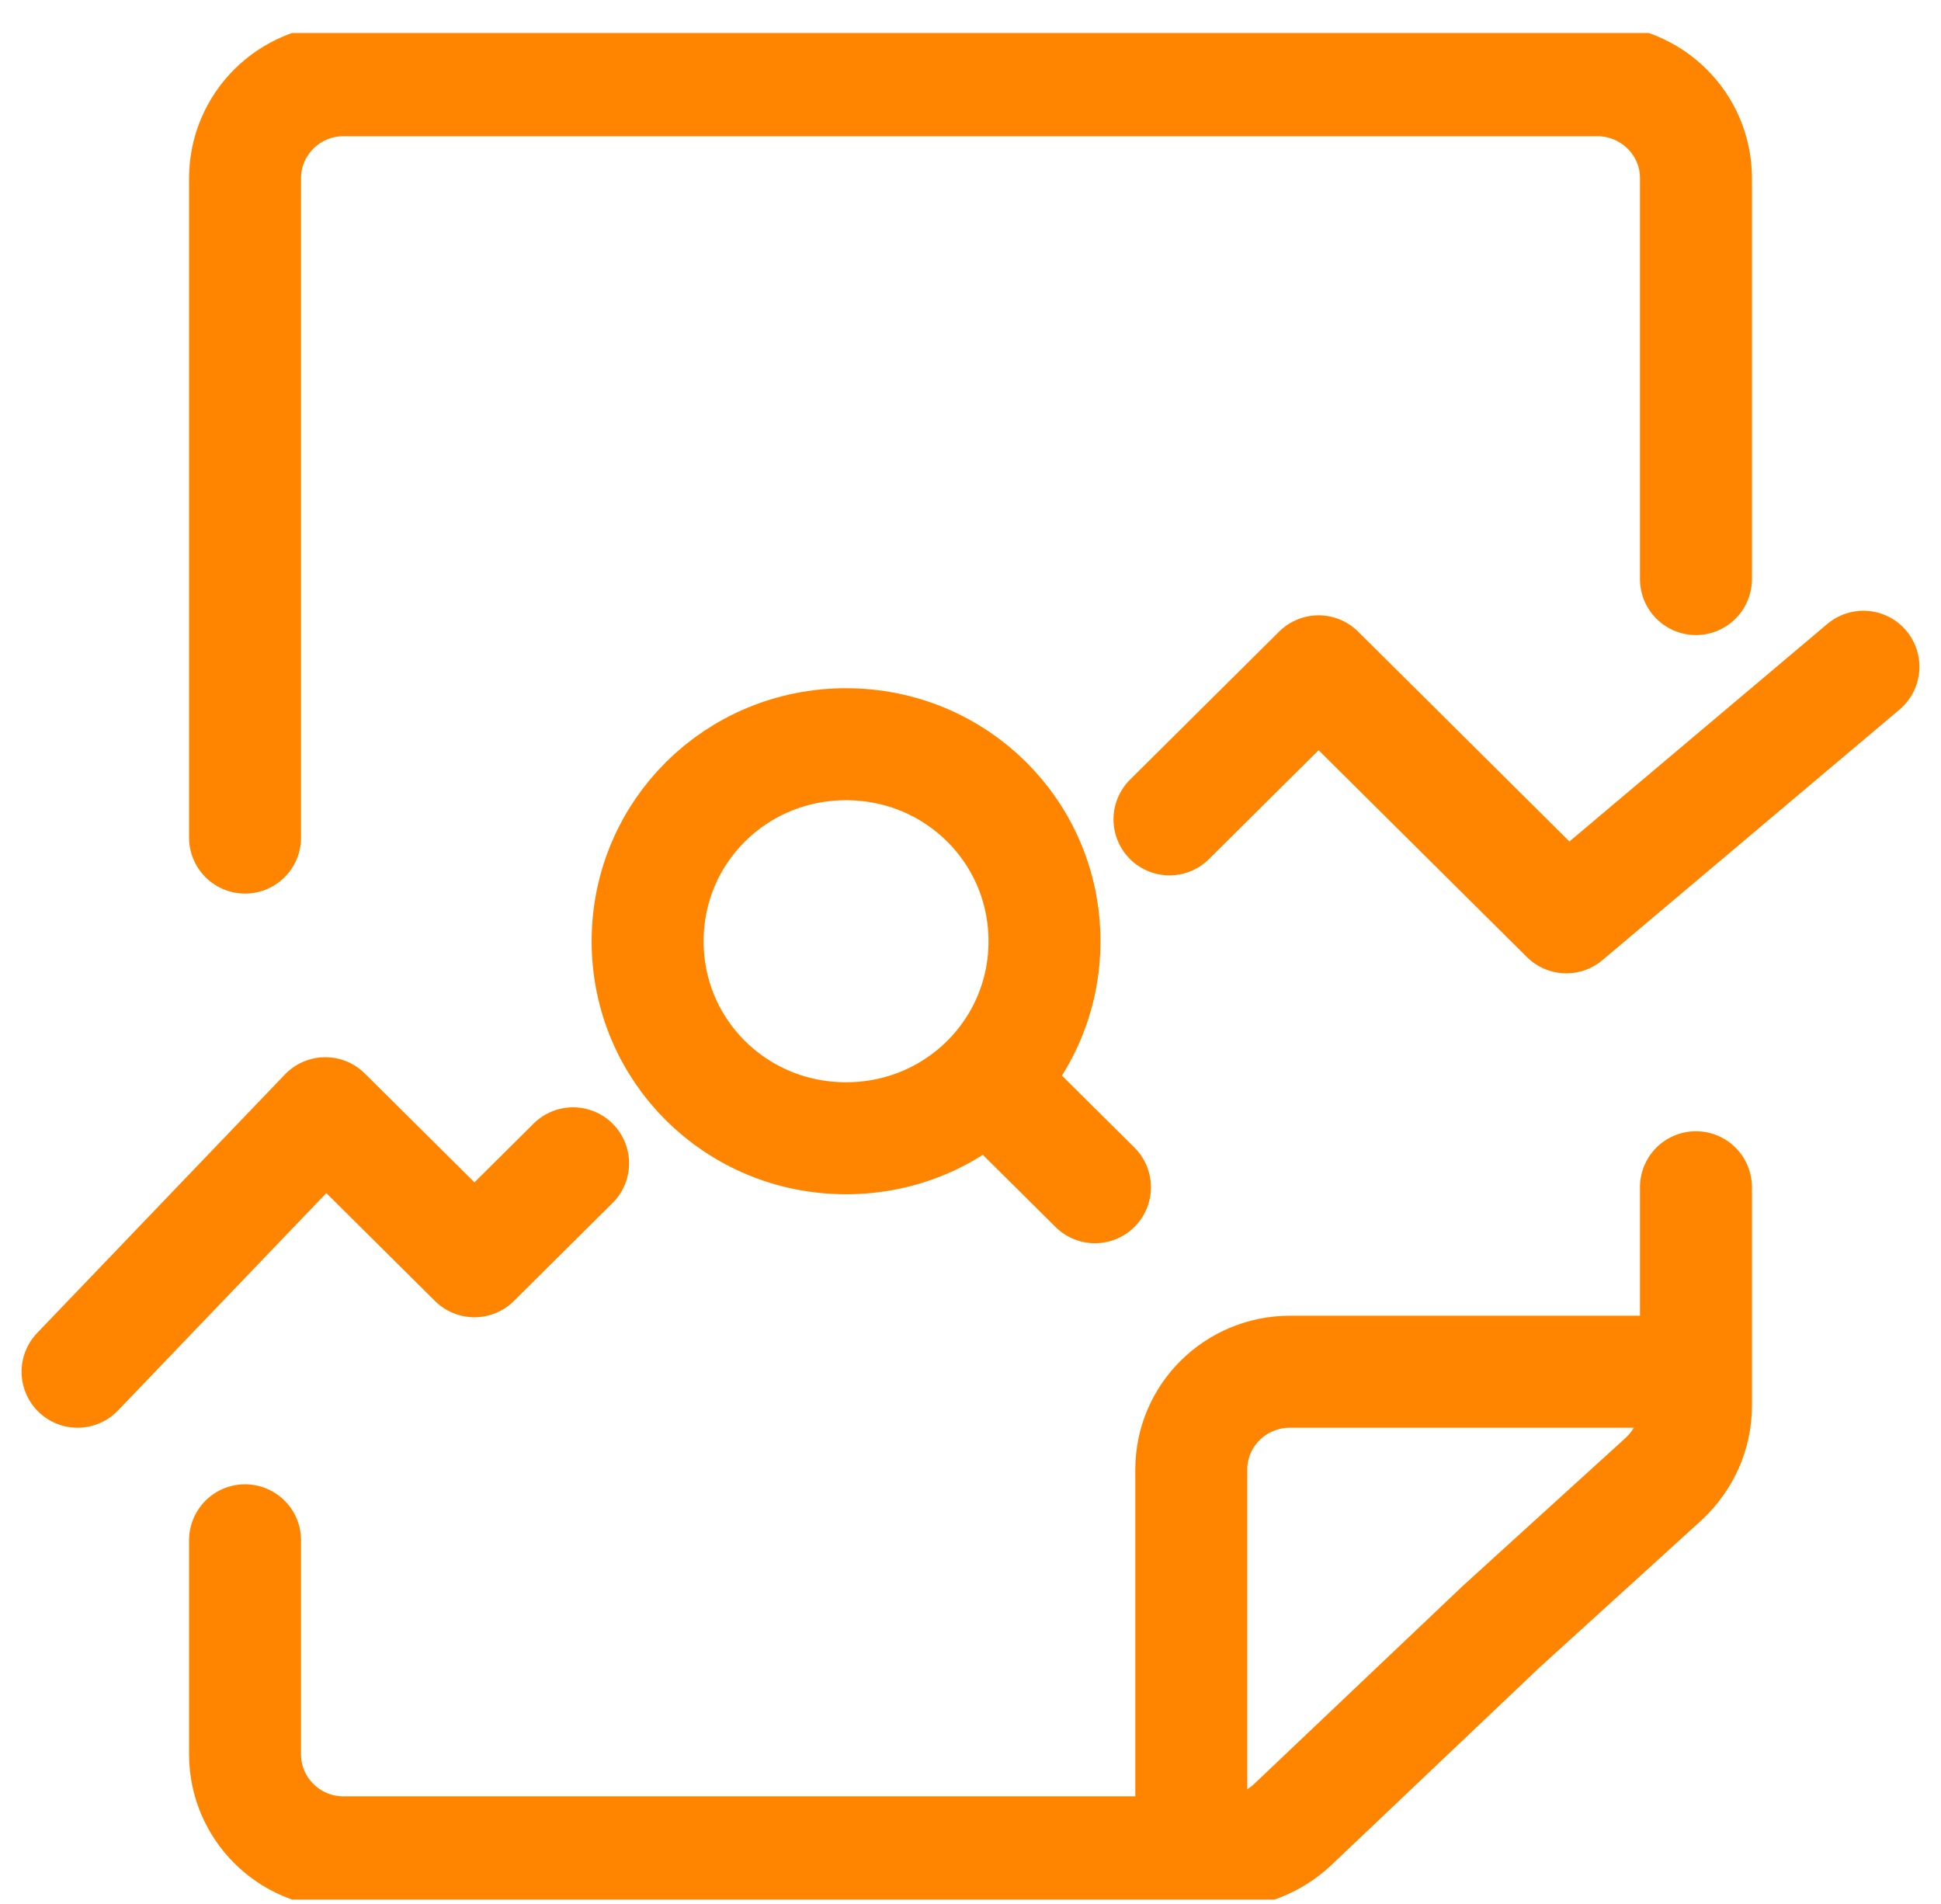 <svg width="52" height="51" viewBox="0 0 52 51" fill="none" xmlns="http://www.w3.org/2000/svg">
<g clip-path="url(#clip0_7_1832)">
<path d="M45.435 15.511V4.773C45.435 3.309 44.237 2.149 42.793 2.149H9.207C7.732 2.149 6.565 3.339 6.565 4.773V22.436M45.435 31.802V37.659C45.435 38.391 45.128 39.093 44.575 39.612L40.212 43.578L34.619 48.886C34.127 49.343 33.451 49.618 32.775 49.618H9.207C7.732 49.618 6.565 48.428 6.565 46.994V41.259" stroke="#FF8500" stroke-width="3" stroke-linecap="round" stroke-linejoin="round"/>
<path d="M31.915 48.123V39.367C31.915 37.903 33.113 36.744 34.558 36.744H43.899" stroke="#FF8500" stroke-width="3" stroke-linecap="round"/>
<path d="M2.078 36.744L8.716 29.819L12.71 33.785L15.353 31.161M49.922 17.86L41.963 24.572L35.326 17.982L31.331 21.948" stroke="#FF8500" stroke-width="3" stroke-linecap="round" stroke-linejoin="round"/>
<path d="M29.334 31.802L26.445 28.935M27.982 25.213C27.982 28.141 25.616 30.49 22.666 30.49C19.716 30.49 17.35 28.141 17.35 25.213C17.35 22.284 19.716 19.935 22.666 19.935C25.616 19.935 27.982 22.284 27.982 25.213Z" stroke="#FF8500" stroke-width="3" stroke-linecap="round" stroke-linejoin="round"/>
</g>
<defs>
<clipPath id="clip0_7_1832">
<rect width="51" height="50" fill="white" transform="translate(0.5 0.884)"/>
</clipPath>
</defs>
</svg>
